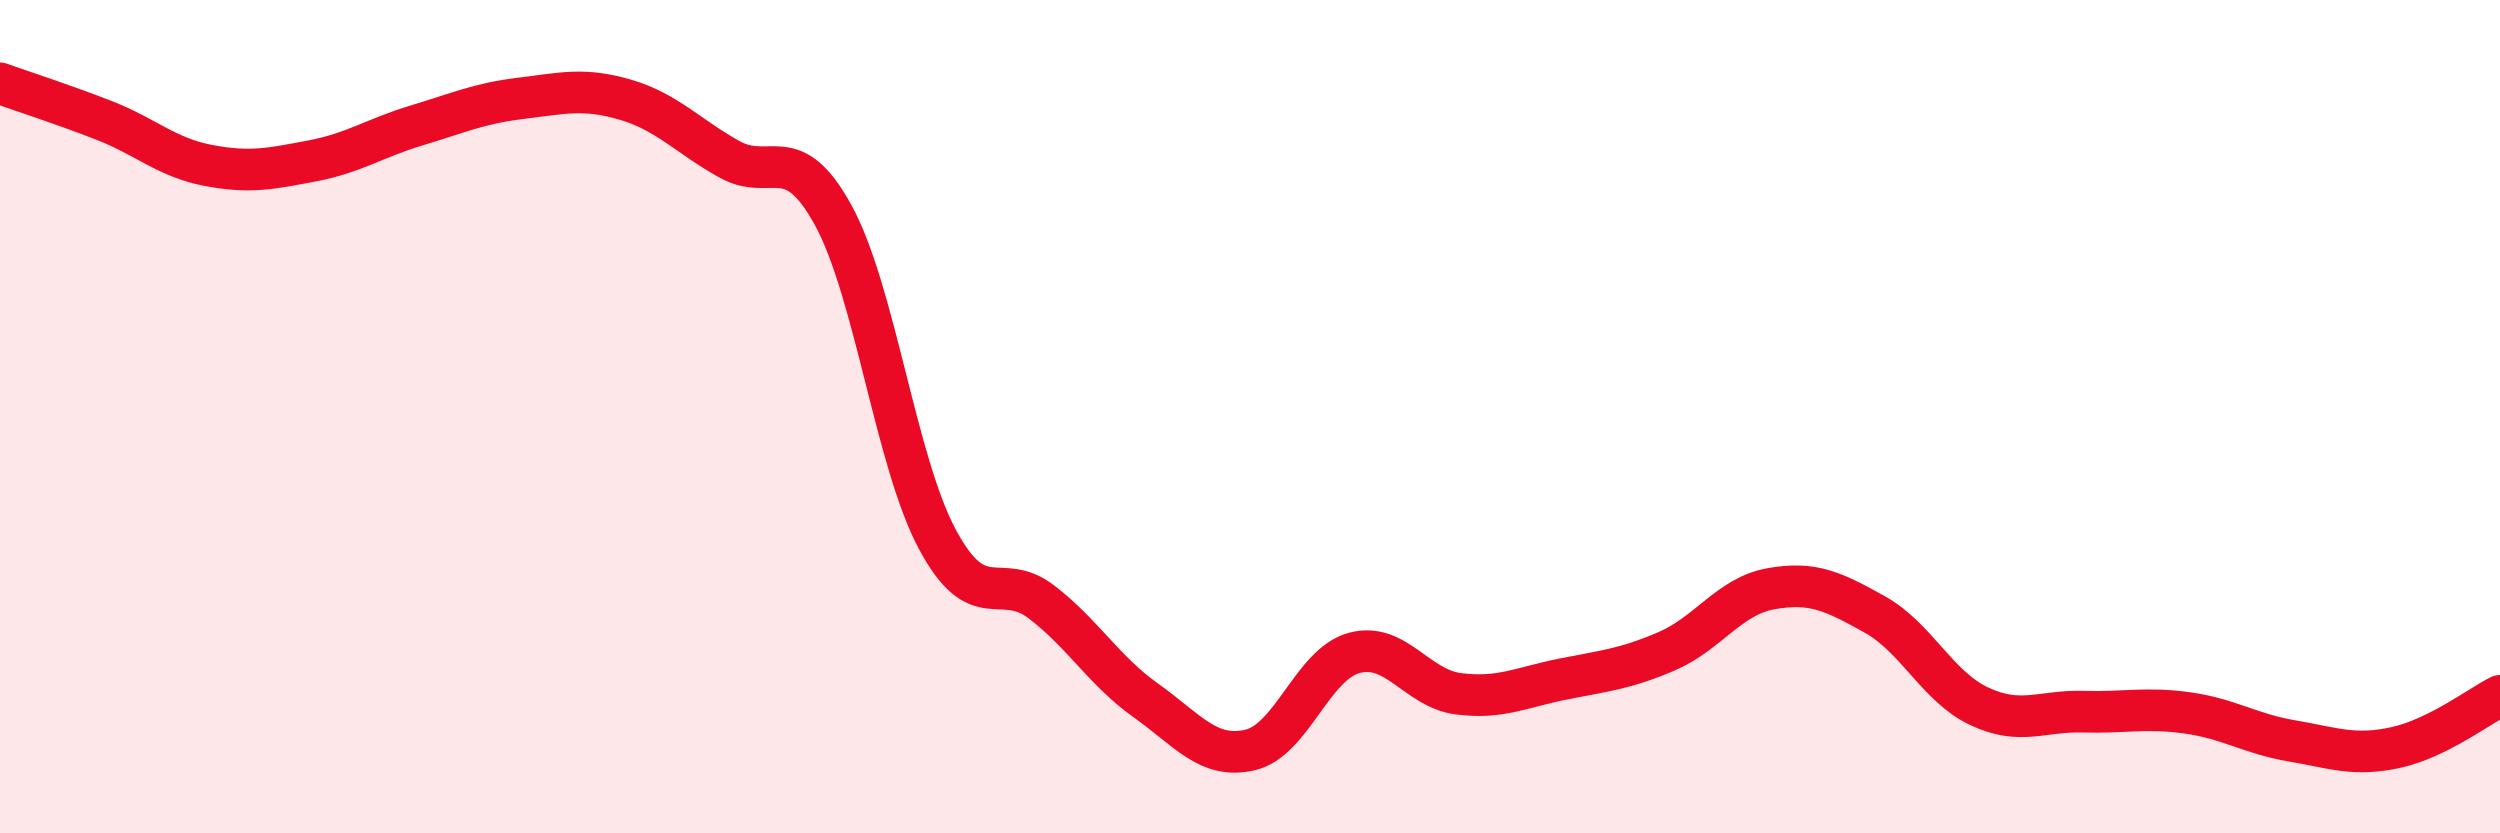 
    <svg width="60" height="20" viewBox="0 0 60 20" xmlns="http://www.w3.org/2000/svg">
      <path
        d="M 0,2 C 0.5,2.18 1.5,2.5 2.5,2.89 C 3.5,3.28 4,3.78 5,3.97 C 6,4.16 6.5,4.05 7.5,3.86 C 8.5,3.67 9,3.31 10,3.01 C 11,2.71 11.5,2.48 12.5,2.36 C 13.5,2.24 14,2.1 15,2.39 C 16,2.68 16.5,3.26 17.5,3.82 C 18.5,4.38 19,3.34 20,5.17 C 21,7 21.5,11.09 22.5,12.95 C 23.5,14.81 24,13.68 25,14.45 C 26,15.22 26.5,16.1 27.5,16.81 C 28.5,17.52 29,18.23 30,18 C 31,17.77 31.5,15.94 32.5,15.67 C 33.5,15.4 34,16.52 35,16.65 C 36,16.78 36.5,16.5 37.5,16.3 C 38.5,16.1 39,16.06 40,15.63 C 41,15.2 41.5,14.31 42.5,14.13 C 43.5,13.95 44,14.19 45,14.75 C 46,15.31 46.5,16.48 47.5,16.95 C 48.5,17.42 49,17.05 50,17.08 C 51,17.11 51.5,16.97 52.5,17.11 C 53.5,17.25 54,17.61 55,17.78 C 56,17.95 56.5,18.16 57.5,17.94 C 58.5,17.72 59.5,16.95 60,16.7L60 20L0 20Z"
        fill="#EB0A25"
        opacity="0.1"
        stroke-linecap="round"
        stroke-linejoin="round"
      />
      <path
        d="M 0,2 C 0.5,2.18 1.5,2.5 2.5,2.89 C 3.5,3.28 4,3.78 5,3.97 C 6,4.16 6.5,4.05 7.5,3.86 C 8.5,3.67 9,3.31 10,3.01 C 11,2.71 11.5,2.48 12.5,2.36 C 13.5,2.24 14,2.1 15,2.39 C 16,2.68 16.5,3.26 17.5,3.82 C 18.5,4.38 19,3.34 20,5.17 C 21,7 21.5,11.09 22.5,12.95 C 23.5,14.81 24,13.68 25,14.45 C 26,15.22 26.5,16.1 27.5,16.81 C 28.5,17.52 29,18.23 30,18 C 31,17.77 31.5,15.94 32.5,15.67 C 33.5,15.4 34,16.52 35,16.65 C 36,16.78 36.5,16.5 37.5,16.3 C 38.5,16.1 39,16.06 40,15.63 C 41,15.2 41.5,14.31 42.5,14.13 C 43.5,13.95 44,14.19 45,14.75 C 46,15.31 46.5,16.48 47.5,16.95 C 48.5,17.42 49,17.05 50,17.08 C 51,17.11 51.5,16.97 52.5,17.11 C 53.5,17.25 54,17.61 55,17.78 C 56,17.95 56.5,18.16 57.5,17.94 C 58.5,17.72 59.5,16.95 60,16.7"
        stroke="#EB0A25"
        stroke-width="1"
        fill="none"
        stroke-linecap="round"
        stroke-linejoin="round"
      />
    </svg>
  